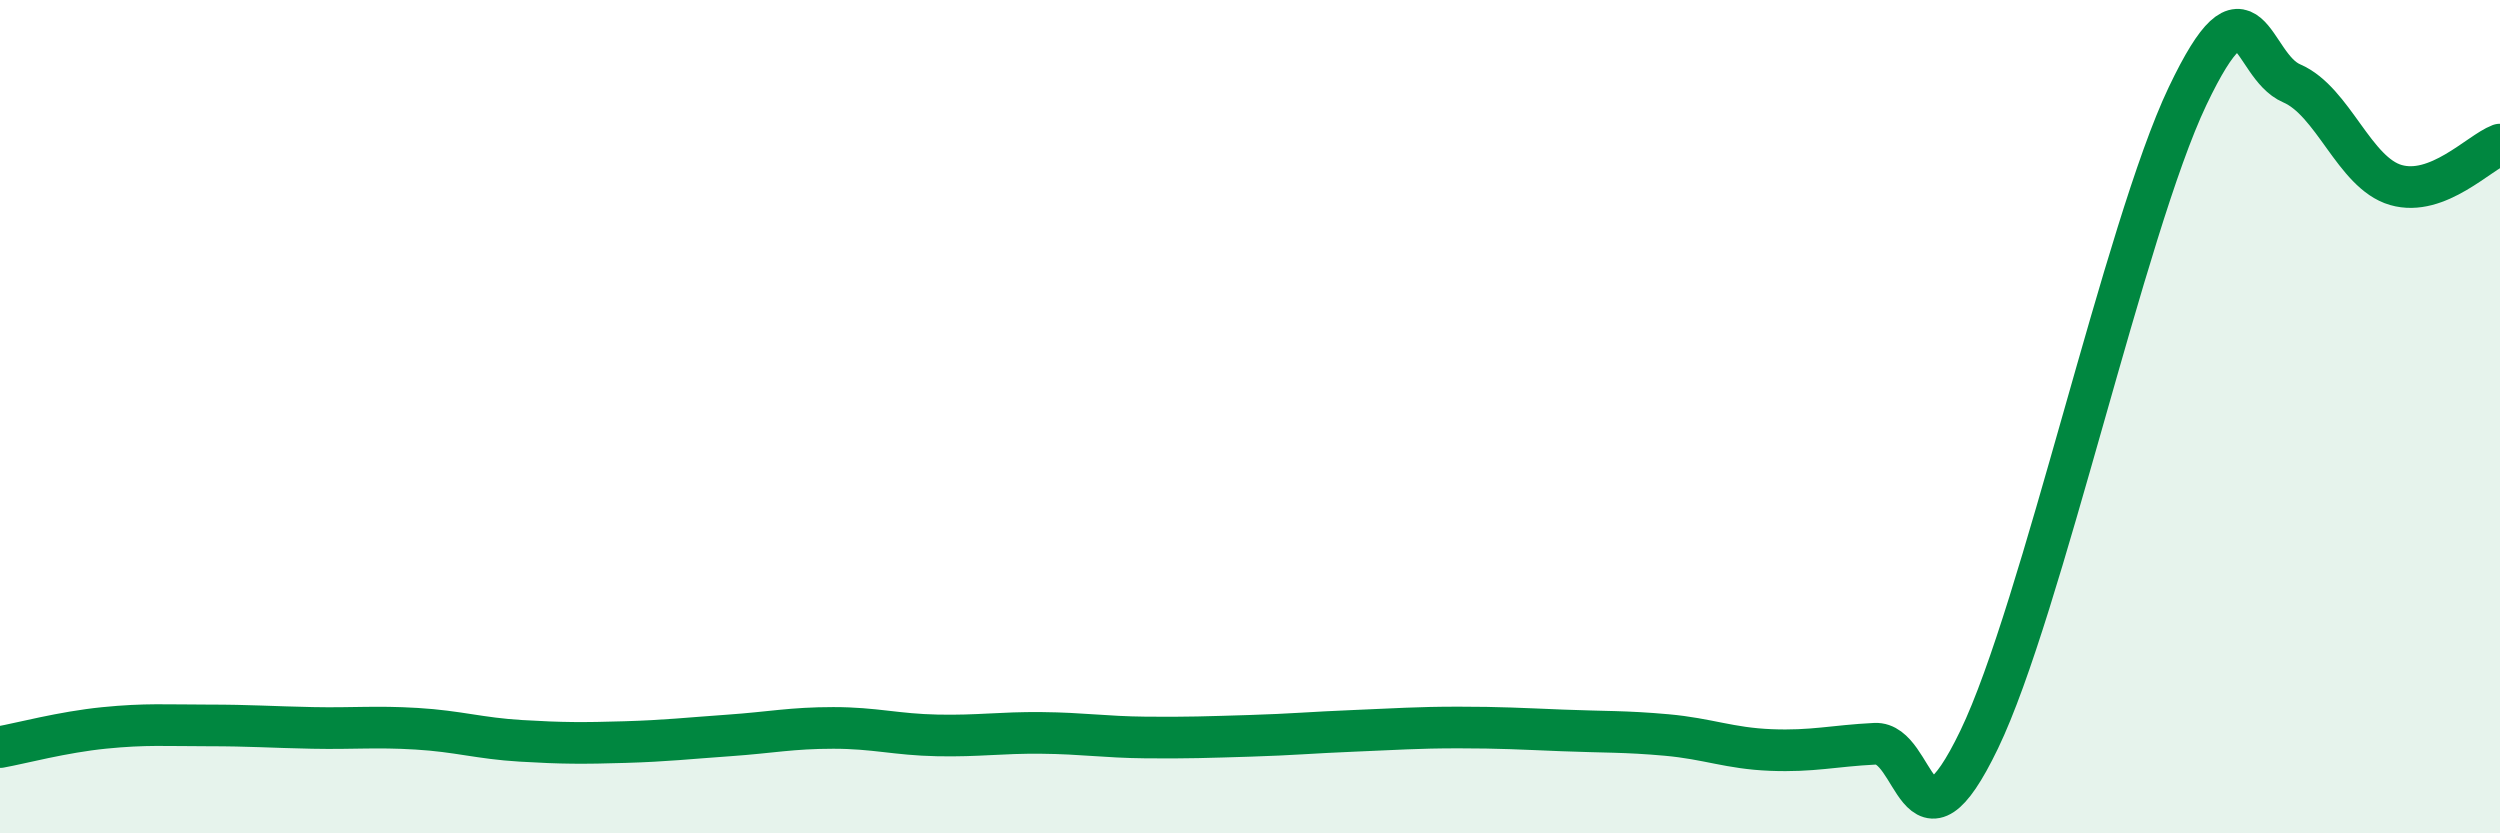 
    <svg width="60" height="20" viewBox="0 0 60 20" xmlns="http://www.w3.org/2000/svg">
      <path
        d="M 0,17.93 C 0.5,17.84 1.5,17.57 2.5,17.47 C 3.5,17.37 4,17.41 5,17.41 C 6,17.41 6.5,17.45 7.5,17.47 C 8.5,17.49 9,17.43 10,17.49 C 11,17.55 11.5,17.72 12.5,17.78 C 13.5,17.84 14,17.84 15,17.81 C 16,17.78 16.5,17.72 17.5,17.65 C 18.5,17.58 19,17.47 20,17.47 C 21,17.47 21.5,17.63 22.5,17.65 C 23.5,17.67 24,17.58 25,17.59 C 26,17.6 26.5,17.69 27.5,17.7 C 28.5,17.71 29,17.69 30,17.66 C 31,17.63 31.5,17.58 32.5,17.54 C 33.5,17.5 34,17.46 35,17.46 C 36,17.46 36.5,17.49 37.5,17.53 C 38.5,17.57 39,17.55 40,17.64 C 41,17.73 41.5,17.96 42.5,18 C 43.5,18.04 44,17.9 45,17.85 C 46,17.8 46,20.86 47.5,17.75 C 49,14.64 51,5.46 52.5,2.31 C 54,-0.84 54,1.57 55,2 C 56,2.43 56.5,4.15 57.5,4.44 C 58.5,4.73 59.5,3.66 60,3.47L60 20L0 20Z"
        fill="#008740"
        opacity="0.1"
        stroke-linecap="round"
        stroke-linejoin="round"
      />
      <path
        d="M 0,17.93 C 0.5,17.84 1.5,17.57 2.5,17.47 C 3.5,17.37 4,17.41 5,17.41 C 6,17.41 6.5,17.45 7.5,17.47 C 8.5,17.49 9,17.43 10,17.49 C 11,17.55 11.5,17.72 12.5,17.78 C 13.5,17.84 14,17.84 15,17.81 C 16,17.78 16.5,17.72 17.5,17.65 C 18.5,17.58 19,17.47 20,17.47 C 21,17.47 21.5,17.63 22.5,17.65 C 23.5,17.67 24,17.58 25,17.59 C 26,17.6 26.5,17.69 27.5,17.7 C 28.5,17.71 29,17.69 30,17.66 C 31,17.63 31.5,17.58 32.5,17.54 C 33.5,17.5 34,17.46 35,17.46 C 36,17.46 36.5,17.49 37.5,17.53 C 38.5,17.57 39,17.55 40,17.64 C 41,17.73 41.5,17.96 42.5,18 C 43.5,18.04 44,17.9 45,17.85 C 46,17.8 46,20.86 47.5,17.75 C 49,14.64 51,5.46 52.5,2.31 C 54,-0.84 54,1.57 55,2 C 56,2.43 56.5,4.15 57.5,4.44 C 58.5,4.73 59.5,3.66 60,3.47"
        stroke="#008740"
        stroke-width="1"
        fill="none"
        stroke-linecap="round"
        stroke-linejoin="round"
      />
    </svg>
  